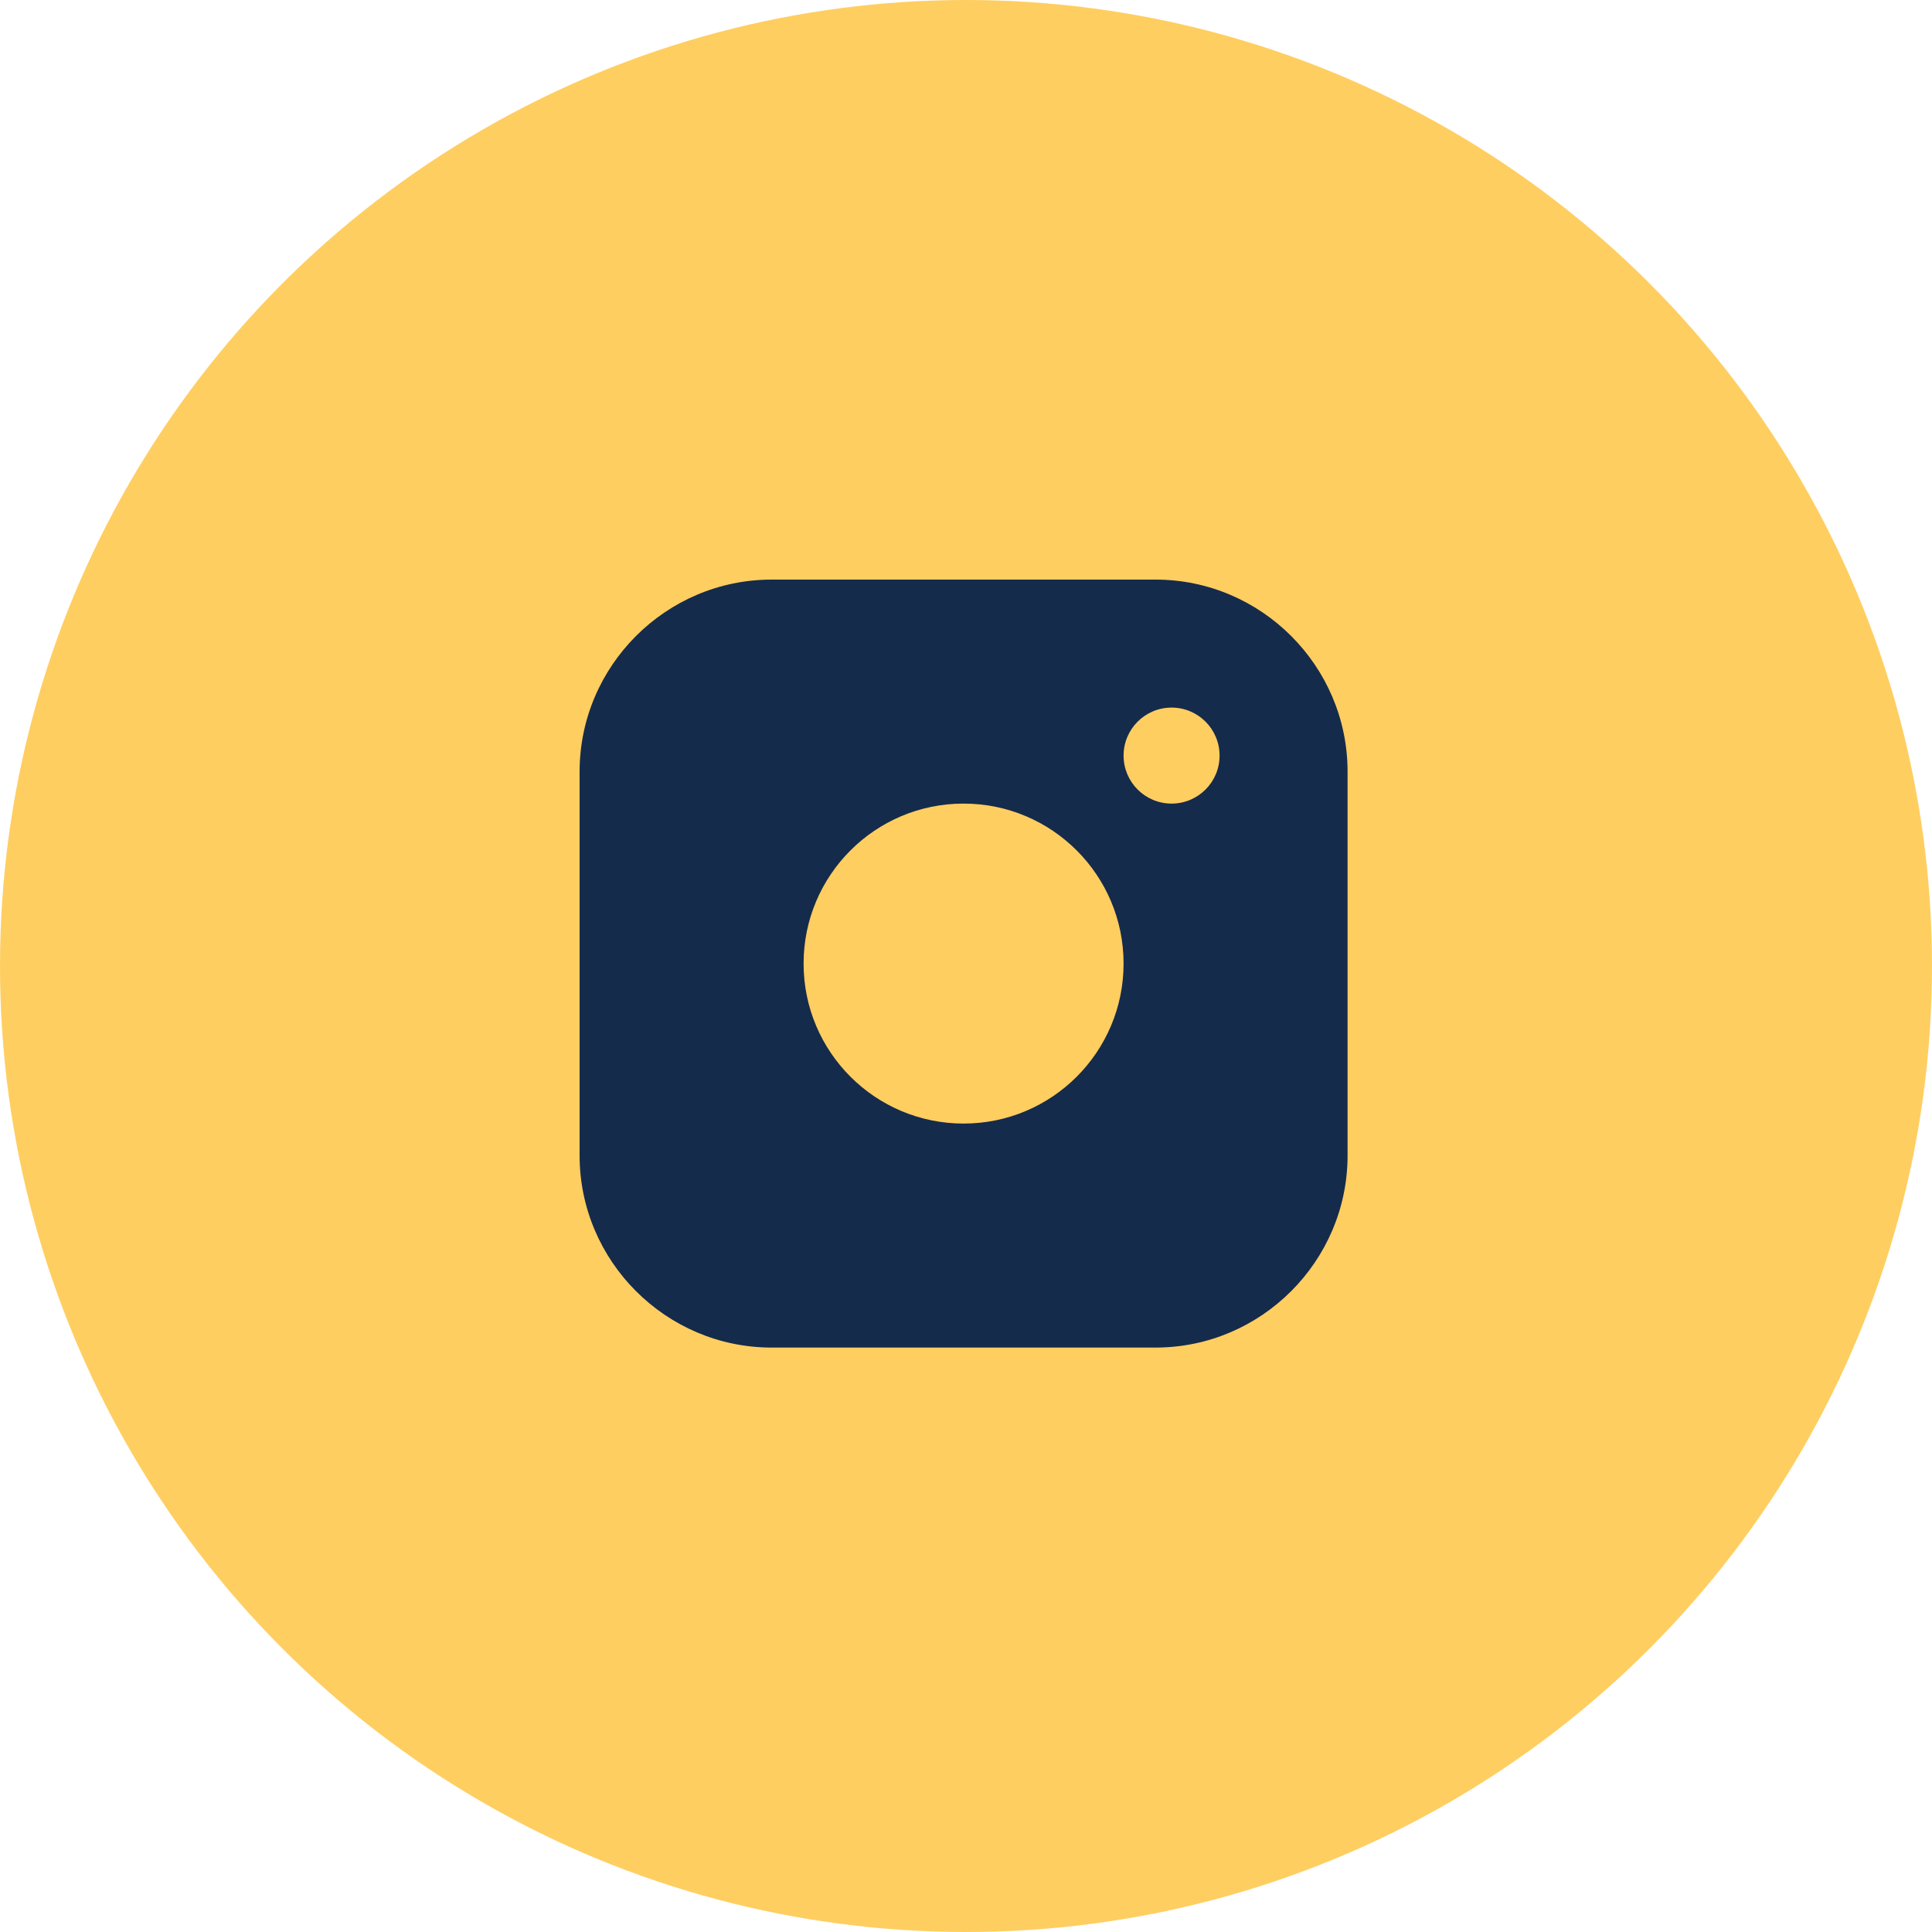 <svg width="160" height="160" viewBox="0 0 160 160" fill="none" xmlns="http://www.w3.org/2000/svg">
<g clip-path="url(#clip0_1306_2)">
<circle cx="80" cy="80" r="80" fill="#FFCE61"/>
<path d="M95.7 48H63.9C55.156 48 48 55.153 48 63.9V95.7C48 104.444 55.156 111.6 63.9 111.6H95.7C104.444 111.6 111.6 104.444 111.6 95.7V63.9C111.6 55.153 104.444 48 95.7 48ZM79.8 93.049C72.481 93.049 66.55 87.116 66.55 79.8C66.55 72.481 72.481 66.55 79.8 66.55C87.116 66.55 93.05 72.481 93.05 79.8C93.05 87.116 87.116 93.049 79.8 93.049ZM97.025 66.55C94.828 66.55 93.05 64.77 93.05 62.575C93.05 60.38 94.828 58.6 97.025 58.6C99.223 58.6 101 60.38 101 62.575C101 64.77 99.223 66.55 97.025 66.55Z" fill="#152B4B"/>
</g>
<defs>
<clipPath id="clip0_1306_2">
<rect width="160" height="160" fill="white"/>
</clipPath>
</defs>
</svg>
